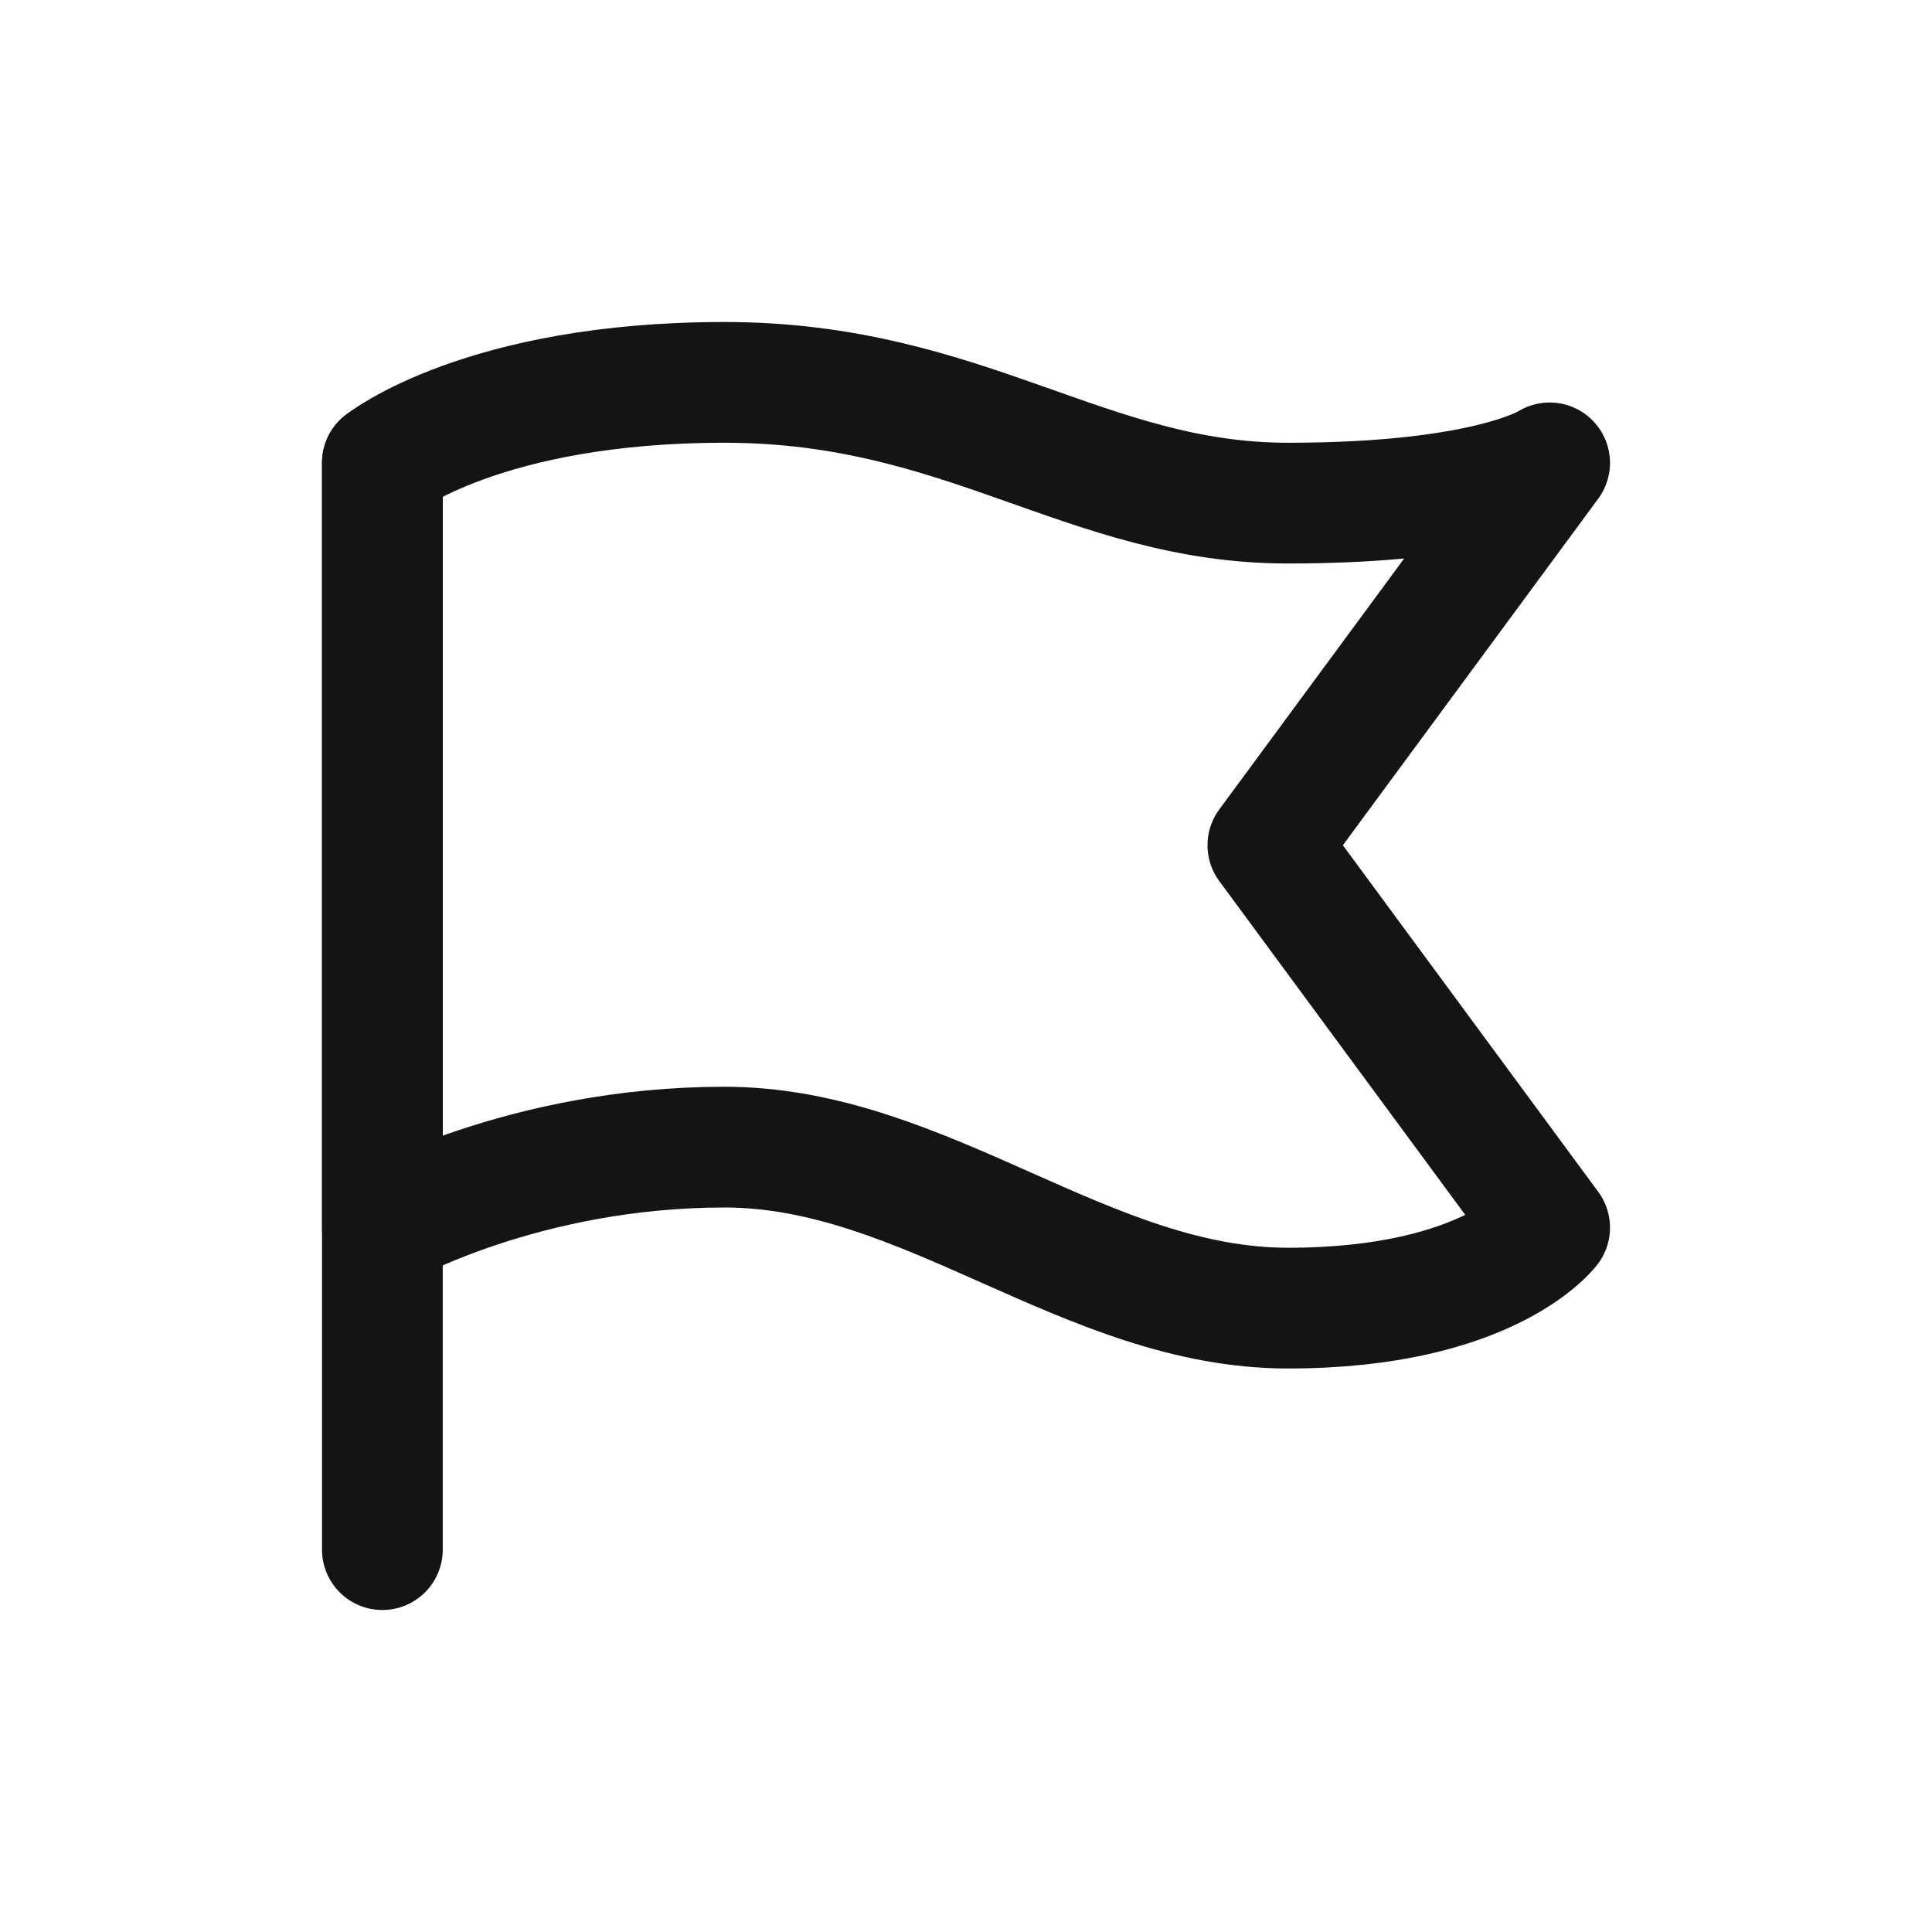 <svg width="24" height="24" viewBox="0 0 24 24" fill="none" xmlns="http://www.w3.org/2000/svg">
<path d="M4.75 5.75V19.25" stroke="#141414" stroke-width="1.5" stroke-linecap="round" stroke-linejoin="round"/>
<path d="M4.75 15.25V5.75C4.75 5.75 6 4.75 9 4.75C12 4.75 13.5 6.25 16 6.25C18.5 6.25 19.25 5.75 19.25 5.75L15.75 10.5L19.25 15.25C19.25 15.25 18.5 16.25 16 16.25C13.5 16.25 11.5 14.25 9 14.25C6.5 14.25 4.75 15.25 4.75 15.25Z" stroke="#141414" stroke-width="1.5" stroke-linecap="round" stroke-linejoin="round"/>
</svg>
